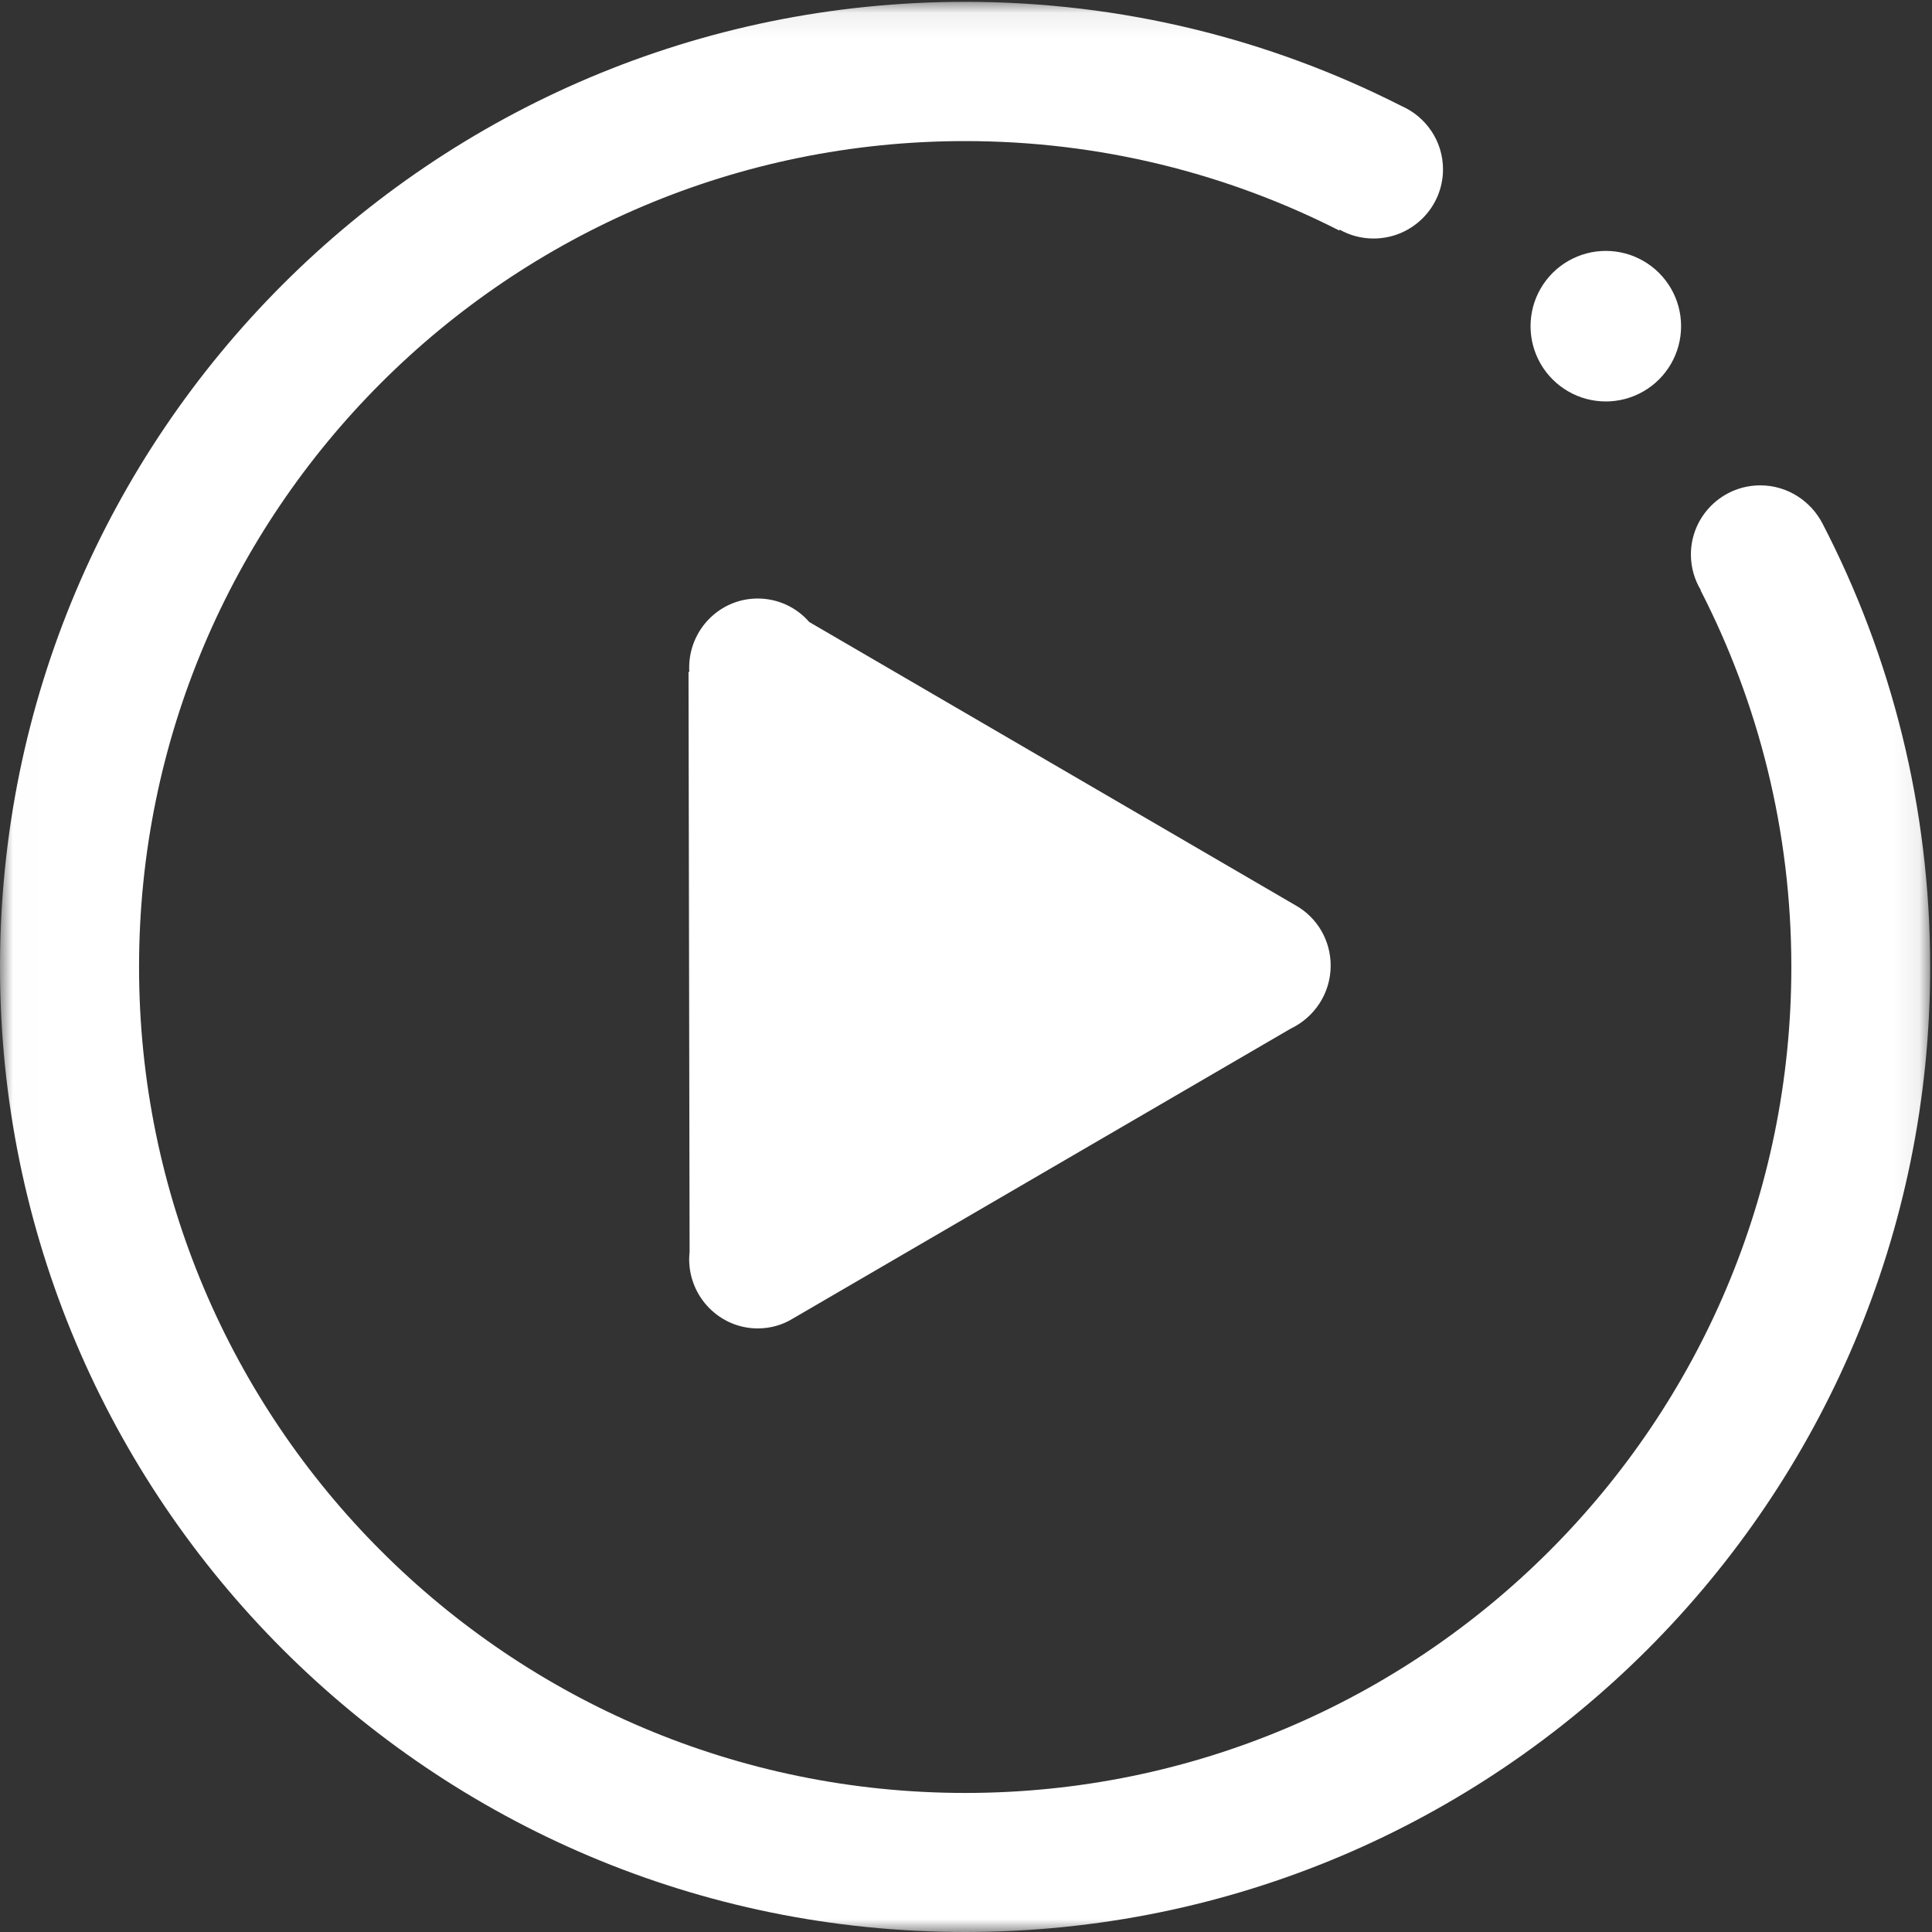 <?xml version="1.0" encoding="UTF-8"?>
<svg width="77px" height="77px" viewBox="0 0 77 77" version="1.1" xmlns="http://www.w3.org/2000/svg" xmlns:xlink="http://www.w3.org/1999/xlink">
    <rect x="0" y="0" width="77" height="77" fill="#333333" stroke="none"/>
    <!-- Generator: Sketch 52.6 (67491) - http://www.bohemiancoding.com/sketch -->
    <title>bofang</title>
    <desc>Created with Sketch.</desc>
    <defs>
        <polygon id="path-1" points="0.006 0.073 76.927 0.073 76.927 77 0.006 77"></polygon>
    </defs>
    <g id="Page-1" stroke="none" stroke-width="1" fill="none" fill-rule="evenodd">
        <g id="网页-copy-2" transform="translate(-922, -3509)">
            <g id="分组-41" transform="translate(0, 3475)">
                <g id="bofang" transform="translate(922, 34)">
                    <path d="M61,13 C61,14.072 61.572,15.062 62.5,15.598 C63.428,16.134 64.572,16.134 65.5,15.598 C66.429,15.062 67,14.072 67,13 C67,11.928 66.429,10.938 65.5,10.402 C64.572,9.866 63.428,9.866 62.5,10.402 C61.572,10.938 61,11.928 61,13 Z" id="Fill-1" fill="#FFFFFF"></path>
                    <g id="分组">
                        <mask id="mask-2" fill="white">
                            <use xlink:href="#path-1"></use>
                        </mask>
                        <g id="Clip-3"></g>
                        <path d="M30.198,52.944 C30.706,52.944 31.186,52.807 31.59,52.557 L51.445,40.994 C52.382,40.547 53.034,39.593 53.034,38.485 C53.034,37.463 52.484,36.569 51.66,36.097 L32.252,24.79 C31.754,24.215 31.015,23.854 30.198,23.854 C28.687,23.854 27.467,25.091 27.467,26.612 C27.467,26.663 27.467,26.715 27.475,26.766 L27.441,26.783 L27.484,49.894 C27.475,49.989 27.467,50.083 27.467,50.186 C27.467,51.707 28.695,52.944 30.198,52.944 Z" id="Fill-2" fill="#FFFFFF" mask="url(#mask-2)"></path>
                        <path d="M72.64,20.873 C72.176,19.971 71.239,19.344 70.157,19.344 C68.628,19.344 67.391,20.581 67.391,22.101 C67.391,22.617 67.537,23.106 67.786,23.519 L67.777,23.527 C70.088,28.029 71.394,33.133 71.394,38.537 C71.394,56.716 56.651,71.458 38.472,71.458 C20.293,71.458 5.542,56.716 5.542,38.537 C5.542,20.357 20.284,5.623 38.463,5.623 C43.833,5.623 48.902,6.912 53.378,9.188 L53.395,9.154 C53.79,9.378 54.254,9.506 54.744,9.506 C56.273,9.506 57.511,8.269 57.511,6.749 C57.511,5.623 56.832,4.652 55.852,4.223 C50.629,1.568 44.727,0.073 38.463,0.073 C17.217,0.073 0,17.298 0,38.537 C0,59.775 17.217,77 38.463,77 C59.71,77 76.927,59.783 76.927,38.537 C76.927,32.17 75.381,26.165 72.64,20.873 Z" id="Fill-4" fill="#FFFFFF" mask="url(#mask-2)"></path>
                    </g>
                </g>
            </g>
        </g>
    </g>
</svg>